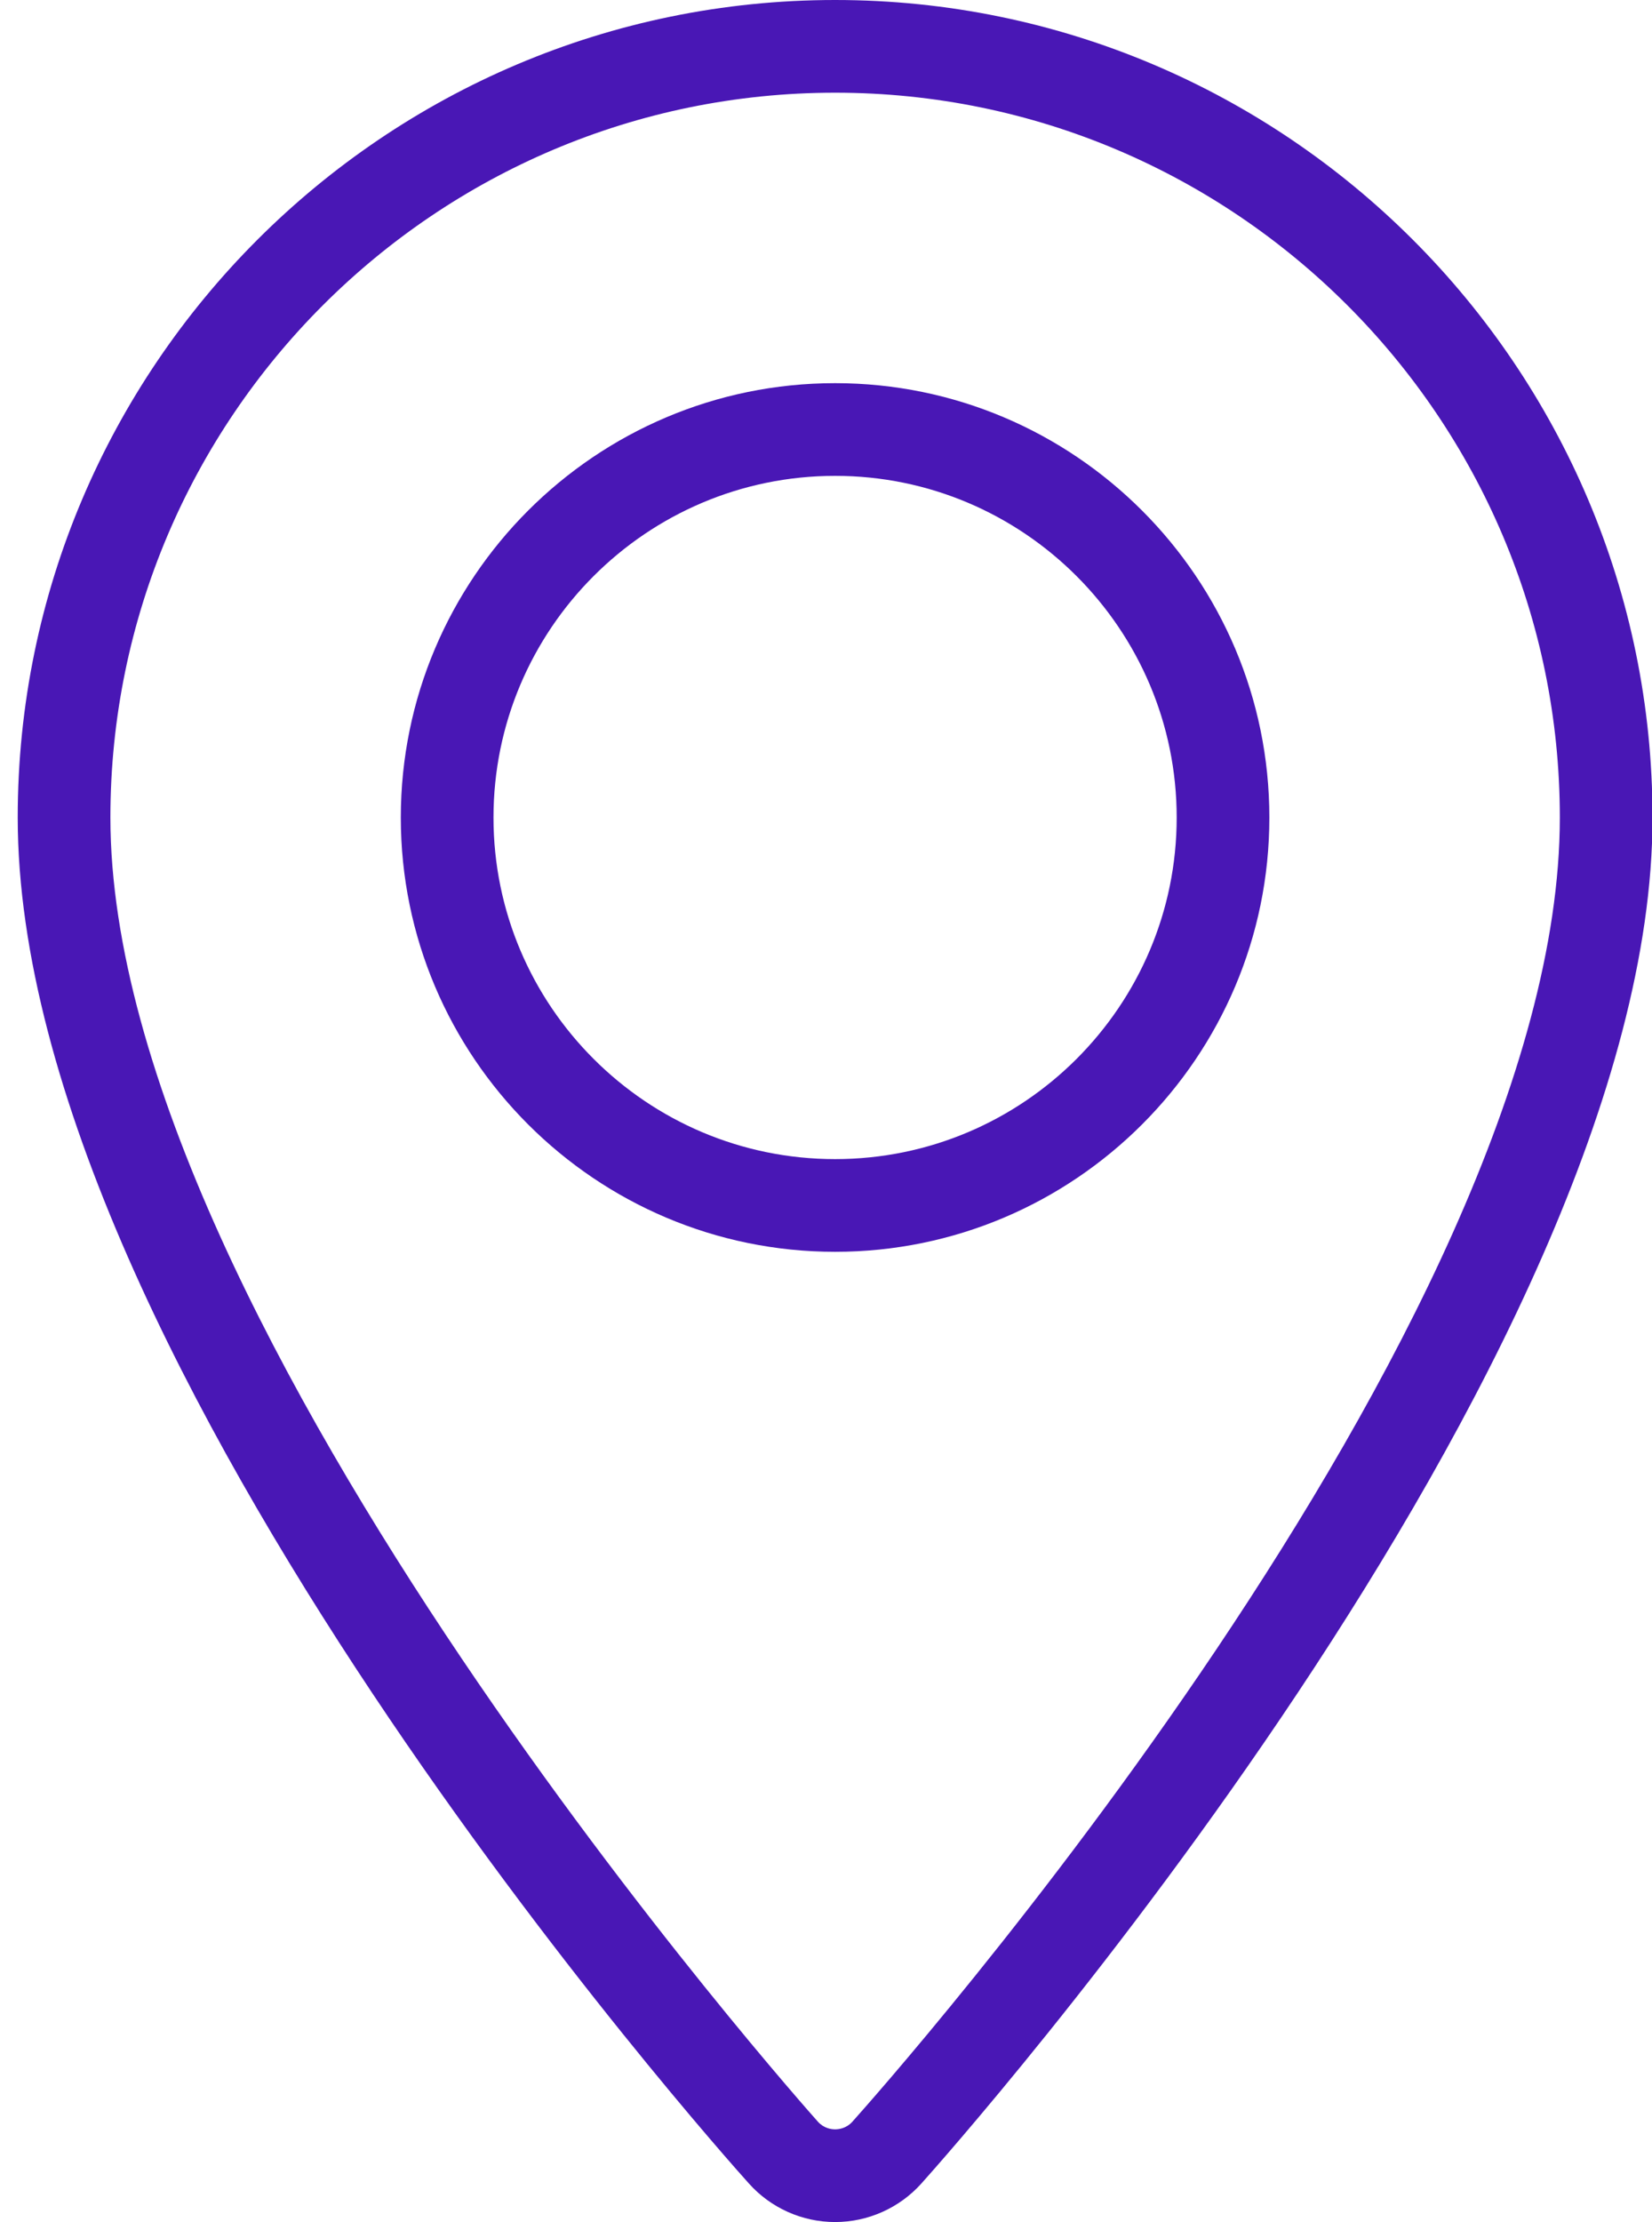 <svg width="29" height="39" viewBox="0 0 29 39" fill="none" xmlns="http://www.w3.org/2000/svg">
<path d="M14.66 6.725C10.456 6.725 7.036 10.145 7.036 14.349C7.036 18.552 10.456 21.971 14.66 21.971C18.863 21.971 22.283 18.552 22.283 14.349C22.283 10.145 18.863 6.725 14.66 6.725ZM14.66 20.344C11.353 20.344 8.663 17.655 8.663 14.349C8.663 11.042 11.353 8.352 14.66 8.352C17.966 8.352 20.656 11.042 20.656 14.349C20.656 17.655 17.966 20.344 14.66 20.344Z" fill="#4917B5"/>
<path d="M14.66 0C6.748 0 0.311 6.437 0.311 14.349C0.311 23.936 12.624 37.743 13.148 38.325C13.532 38.754 14.083 39 14.66 39C15.236 39 15.787 38.754 16.173 38.325C16.697 37.741 29.009 23.905 29.009 14.349C29.009 6.437 22.572 0 14.66 0ZM14.963 37.239C14.857 37.356 14.727 37.373 14.66 37.373C14.592 37.373 14.464 37.356 14.358 37.239C14.234 37.1 1.938 23.319 1.938 14.349C1.938 7.334 7.645 1.627 14.66 1.627C21.675 1.627 27.382 7.334 27.382 14.349C27.382 23.289 15.469 36.674 14.963 37.239Z" fill="#4917B5"/>
</svg>
